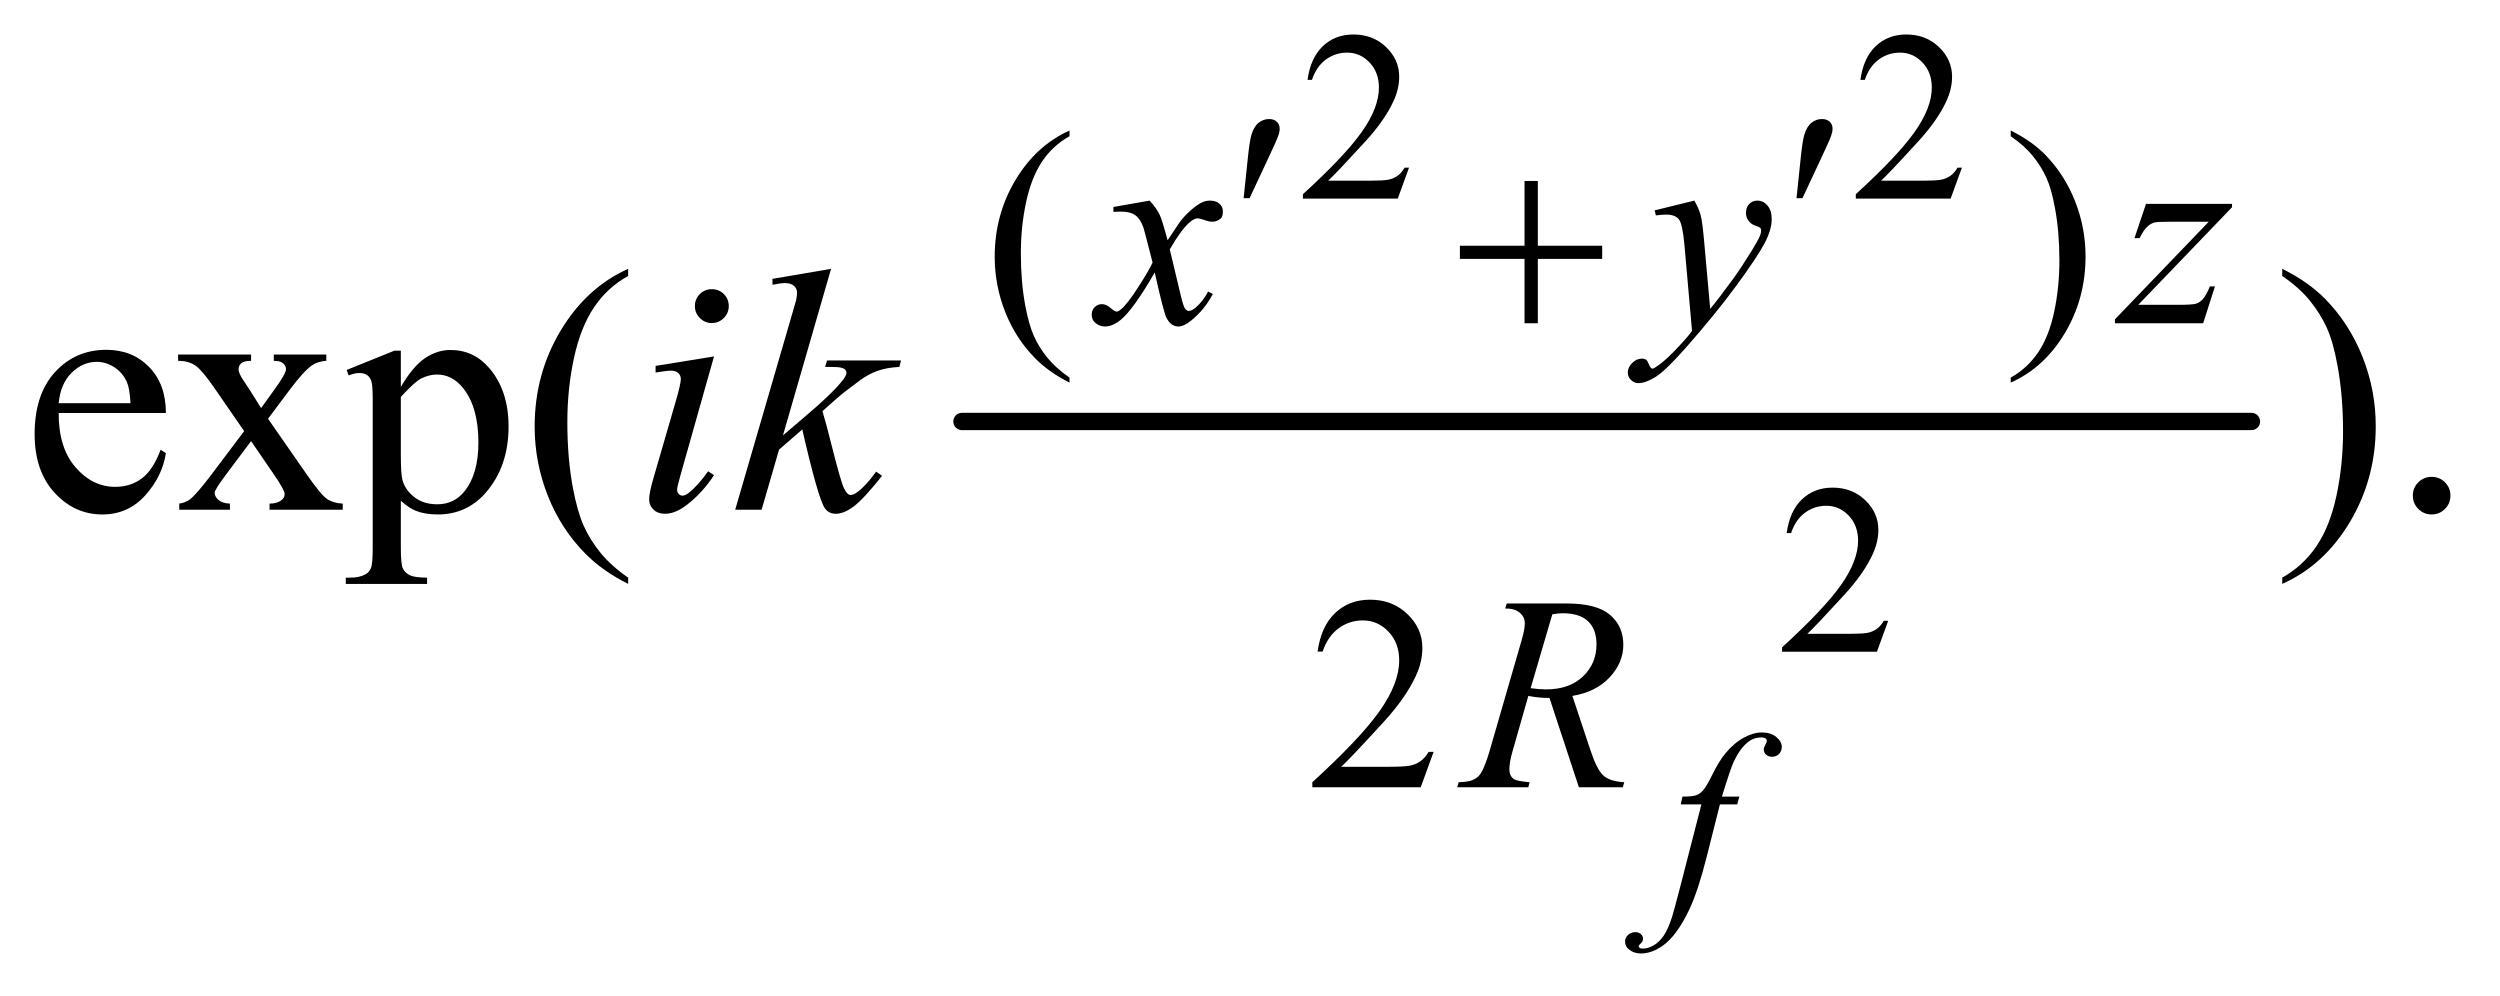 <?xml version="1.0" encoding="UTF-8"?>
<!DOCTYPE svg PUBLIC '-//W3C//DTD SVG 1.0//EN'
          'http://www.w3.org/TR/2001/REC-SVG-20010904/DTD/svg10.dtd'>
<svg stroke-dasharray="none" shape-rendering="auto" xmlns="http://www.w3.org/2000/svg" font-family="'Dialog'" text-rendering="auto" width="113" fill-opacity="1" color-interpolation="auto" color-rendering="auto" preserveAspectRatio="xMidYMid meet" font-size="12px" viewBox="0 0 113 45" fill="black" xmlns:xlink="http://www.w3.org/1999/xlink" stroke="black" image-rendering="auto" stroke-miterlimit="10" stroke-linecap="square" stroke-linejoin="miter" font-style="normal" stroke-width="1" height="45" stroke-dashoffset="0" font-weight="normal" stroke-opacity="1"
><!--Generated by the Batik Graphics2D SVG Generator--><defs id="genericDefs"
  /><g
  ><defs id="defs1"
    ><clipPath clipPathUnits="userSpaceOnUse" id="clipPath1"
      ><path d="M1.055 2.296 L72.584 2.296 L72.584 30.744 L1.055 30.744 L1.055 2.296 Z"
      /></clipPath
      ><clipPath clipPathUnits="userSpaceOnUse" id="clipPath2"
      ><path d="M33.824 73.574 L33.824 985.395 L2326.395 985.395 L2326.395 73.574 Z"
      /></clipPath
    ></defs
    ><g stroke-width="16" transform="scale(1.576,1.576) translate(-1.055,-2.296) matrix(0.031,0,0,0.031,0,0)" stroke-linejoin="round" stroke-linecap="round"
    ><line y2="464" fill="none" x1="924" clip-path="url(#clipPath2)" x2="2117" y1="464"
    /></g
    ><g transform="matrix(0.049,0,0,0.049,-1.663,-3.617)"
    ><path d="M1333.703 228.453 L1323.312 257 L1235.812 257 L1235.812 252.953 Q1274.422 217.734 1290.172 195.422 Q1305.922 173.109 1305.922 154.625 Q1305.922 140.516 1297.281 131.438 Q1288.641 122.359 1276.609 122.359 Q1265.672 122.359 1256.969 128.766 Q1248.281 135.156 1244.125 147.516 L1240.078 147.516 Q1242.812 127.281 1254.125 116.453 Q1265.453 105.625 1282.406 105.625 Q1300.453 105.625 1312.531 117.219 Q1324.625 128.812 1324.625 144.562 Q1324.625 155.828 1319.375 167.094 Q1311.281 184.812 1293.125 204.609 Q1265.891 234.359 1259.109 240.484 L1297.828 240.484 Q1309.641 240.484 1314.391 239.609 Q1319.156 238.734 1322.984 236.062 Q1326.812 233.375 1329.656 228.453 L1333.703 228.453 ZM1843.703 228.453 L1833.312 257 L1745.812 257 L1745.812 252.953 Q1784.422 217.734 1800.172 195.422 Q1815.922 173.109 1815.922 154.625 Q1815.922 140.516 1807.281 131.438 Q1798.641 122.359 1786.609 122.359 Q1775.672 122.359 1766.969 128.766 Q1758.281 135.156 1754.125 147.516 L1750.078 147.516 Q1752.812 127.281 1764.125 116.453 Q1775.453 105.625 1792.406 105.625 Q1810.453 105.625 1822.531 117.219 Q1834.625 128.812 1834.625 144.562 Q1834.625 155.828 1829.375 167.094 Q1821.281 184.812 1803.125 204.609 Q1775.891 234.359 1769.109 240.484 L1807.828 240.484 Q1819.641 240.484 1824.391 239.609 Q1829.156 238.734 1832.984 236.062 Q1836.812 233.375 1839.656 228.453 L1843.703 228.453 Z" stroke="none" clip-path="url(#clipPath2)"
    /></g
    ><g transform="matrix(0.049,0,0,0.049,-1.663,-3.617)"
    ><path d="M1775.703 646.453 L1765.312 675 L1677.812 675 L1677.812 670.953 Q1716.422 635.734 1732.172 613.422 Q1747.922 591.109 1747.922 572.625 Q1747.922 558.516 1739.281 549.438 Q1730.641 540.359 1718.609 540.359 Q1707.672 540.359 1698.969 546.766 Q1690.281 553.156 1686.125 565.516 L1682.078 565.516 Q1684.812 545.281 1696.125 534.453 Q1707.453 523.625 1724.406 523.625 Q1742.453 523.625 1754.531 535.219 Q1766.625 546.812 1766.625 562.562 Q1766.625 573.828 1761.375 585.094 Q1753.281 602.812 1735.125 622.609 Q1707.891 652.359 1701.109 658.484 L1739.828 658.484 Q1751.641 658.484 1756.391 657.609 Q1761.156 656.734 1764.984 654.062 Q1768.812 651.375 1771.656 646.453 L1775.703 646.453 Z" stroke="none" clip-path="url(#clipPath2)"
    /></g
    ><g transform="matrix(0.049,0,0,0.049,-1.663,-3.617)"
    ><path d="M1020.5 422.125 L1020.5 426.75 Q1001.625 417.25 989 404.5 Q971 386.375 961.25 361.75 Q951.5 337.125 951.5 310.625 Q951.5 271.875 970.625 239.938 Q989.75 208 1020.5 194.25 L1020.5 199.5 Q1005.125 208 995.25 222.75 Q985.375 237.5 980.5 260.125 Q975.625 282.75 975.625 307.375 Q975.625 334.125 979.75 356 Q983 373.25 987.625 383.688 Q992.25 394.125 1000.062 403.75 Q1007.875 413.375 1020.5 422.125 ZM1888.75 199.5 L1888.75 194.25 Q1907.75 203.625 1920.375 216.375 Q1938.25 234.625 1948 259.188 Q1957.75 283.75 1957.75 310.375 Q1957.75 349.125 1938.688 381.062 Q1919.625 413 1888.75 426.75 L1888.75 422.125 Q1904.125 413.5 1914.062 398.812 Q1924 384.125 1928.812 361.438 Q1933.625 338.75 1933.625 314.125 Q1933.625 287.5 1929.5 265.5 Q1926.375 248.25 1921.688 237.875 Q1917 227.5 1909.25 217.875 Q1901.5 208.25 1888.75 199.5 Z" stroke="none" clip-path="url(#clipPath2)"
    /></g
    ><g transform="matrix(0.049,0,0,0.049,-1.663,-3.617)"
    ><path d="M1356.375 767.375 L1344.5 800 L1244.5 800 L1244.5 795.375 Q1288.625 755.125 1306.625 729.625 Q1324.625 704.125 1324.625 683 Q1324.625 666.875 1314.75 656.5 Q1304.875 646.125 1291.125 646.125 Q1278.625 646.125 1268.688 653.438 Q1258.75 660.75 1254 674.875 L1249.375 674.875 Q1252.5 651.75 1265.438 639.375 Q1278.375 627 1297.75 627 Q1318.375 627 1332.188 640.25 Q1346 653.5 1346 671.5 Q1346 684.375 1340 697.25 Q1330.75 717.5 1310 740.125 Q1278.875 774.125 1271.125 781.125 L1315.375 781.125 Q1328.875 781.125 1334.312 780.125 Q1339.75 779.125 1344.125 776.062 Q1348.5 773 1351.75 767.375 L1356.375 767.375 Z" stroke="none" clip-path="url(#clipPath2)"
    /></g
    ><g transform="matrix(0.049,0,0,0.049,-1.663,-3.617)"
    ><path d="M88.062 454.781 Q87.906 486.656 103.531 504.781 Q119.156 522.906 140.25 522.906 Q154.312 522.906 164.703 515.172 Q175.094 507.438 182.125 488.688 L186.969 491.812 Q183.688 513.219 167.906 530.797 Q152.125 548.375 128.375 548.375 Q102.594 548.375 84.234 528.297 Q65.875 508.219 65.875 474.312 Q65.875 437.594 84.703 417.047 Q103.531 396.5 131.969 396.5 Q156.031 396.5 171.5 412.359 Q186.969 428.219 186.969 454.781 L88.062 454.781 ZM88.062 445.719 L154.312 445.719 Q153.531 431.969 151.031 426.344 Q147.125 417.594 139.391 412.594 Q131.656 407.594 123.219 407.594 Q110.25 407.594 100.016 417.672 Q89.781 427.75 88.062 445.719 ZM198.219 400.875 L265.562 400.875 L265.562 406.656 Q259.156 406.656 256.578 408.844 Q254 411.031 254 414.625 Q254 418.375 259.469 426.188 Q261.188 428.688 264.625 434 L274.781 450.25 L286.5 434 Q297.75 418.531 297.75 414.469 Q297.75 411.188 295.094 408.922 Q292.438 406.656 286.5 406.656 L286.5 400.875 L334.938 400.875 L334.938 406.656 Q327.281 407.125 321.656 410.875 Q314 416.188 300.719 434 L281.188 460.094 L316.812 511.344 Q329.938 530.25 335.562 534.078 Q341.188 537.906 350.094 538.375 L350.094 544 L282.594 544 L282.594 538.375 Q289.625 538.375 293.531 535.25 Q296.5 533.062 296.5 529.469 Q296.5 525.875 286.5 511.344 L265.562 480.719 L242.594 511.344 Q231.969 525.562 231.969 528.219 Q231.969 531.969 235.484 535.016 Q239 538.062 246.031 538.375 L246.031 544 L199.312 544 L199.312 538.375 Q204.938 537.594 209.156 534.469 Q215.094 529.938 229.156 511.344 L259.156 471.5 L231.969 432.125 Q220.406 415.25 214.078 410.953 Q207.75 406.656 198.219 406.656 L198.219 400.875 ZM353.688 415.094 L397.75 397.281 L403.688 397.281 L403.688 430.719 Q414.781 411.812 425.953 404.234 Q437.125 396.656 449.469 396.656 Q471.031 396.656 485.406 413.531 Q503.062 434.156 503.062 467.281 Q503.062 504.312 481.812 528.531 Q464.312 548.375 437.75 548.375 Q426.188 548.375 417.75 545.094 Q411.5 542.75 403.688 535.719 L403.688 579.312 Q403.688 594 405.484 597.984 Q407.281 601.969 411.734 604.312 Q416.188 606.656 427.906 606.656 L427.906 612.438 L352.906 612.438 L352.906 606.656 L356.812 606.656 Q365.406 606.812 371.5 603.375 Q374.469 601.656 376.109 597.828 Q377.75 594 377.75 578.375 L377.75 443.062 Q377.75 429.156 376.5 425.406 Q375.25 421.656 372.516 419.781 Q369.781 417.906 365.094 417.906 Q361.344 417.906 355.562 420.094 L353.688 415.094 ZM403.688 439.938 L403.688 493.375 Q403.688 510.719 405.094 516.188 Q407.281 525.25 415.797 532.125 Q424.312 539 437.281 539 Q452.906 539 462.594 526.812 Q475.25 510.875 475.25 481.969 Q475.25 449.156 460.875 431.5 Q450.875 419.312 437.125 419.312 Q429.625 419.312 422.281 423.062 Q416.656 425.875 403.688 439.938 ZM613.375 606.656 L613.375 612.438 Q589.781 600.562 574 584.625 Q551.5 561.969 539.312 531.188 Q527.125 500.406 527.125 467.281 Q527.125 418.844 551.031 378.922 Q574.938 339 613.375 321.812 L613.375 328.375 Q594.156 339 581.812 357.438 Q569.469 375.875 563.375 404.156 Q557.281 432.438 557.281 463.219 Q557.281 496.656 562.438 524 Q566.5 545.562 572.281 558.609 Q578.062 571.656 587.828 583.688 Q597.594 595.719 613.375 606.656 ZM2139.188 328.375 L2139.188 321.812 Q2162.938 333.531 2178.719 349.469 Q2201.062 372.281 2213.25 402.984 Q2225.438 433.688 2225.438 466.969 Q2225.438 515.406 2201.609 555.328 Q2177.781 595.25 2139.188 612.438 L2139.188 606.656 Q2158.406 595.875 2170.828 577.516 Q2183.25 559.156 2189.266 530.797 Q2195.281 502.438 2195.281 471.656 Q2195.281 438.375 2190.125 410.875 Q2186.219 389.312 2180.359 376.344 Q2174.5 363.375 2164.812 351.344 Q2155.125 339.312 2139.188 328.375 ZM2277 513.688 Q2284.344 513.688 2289.344 518.766 Q2294.344 523.844 2294.344 531.031 Q2294.344 538.219 2289.266 543.297 Q2284.188 548.375 2277 548.375 Q2269.812 548.375 2264.734 543.297 Q2259.656 538.219 2259.656 531.031 Q2259.656 523.688 2264.734 518.688 Q2269.812 513.688 2277 513.688 Z" stroke="none" clip-path="url(#clipPath2)"
    /></g
    ><g transform="matrix(0.049,0,0,0.049,-1.663,-3.617)"
    ><path d="M1638.391 808.641 L1636.422 815.859 L1620.453 815.859 L1608.422 863.656 Q1600.438 895.266 1592.344 912.547 Q1580.859 936.938 1567.625 946.234 Q1557.562 953.344 1547.5 953.344 Q1540.938 953.344 1536.344 949.406 Q1532.953 946.672 1532.953 942.297 Q1532.953 938.797 1535.75 936.219 Q1538.531 933.656 1542.578 933.656 Q1545.531 933.656 1547.562 935.516 Q1549.578 937.375 1549.578 939.781 Q1549.578 942.188 1547.281 944.266 Q1545.531 945.797 1545.531 946.562 Q1545.531 947.547 1546.297 948.094 Q1547.281 948.859 1549.359 948.859 Q1554.062 948.859 1559.266 945.906 Q1564.453 942.953 1568.5 937.094 Q1572.547 931.25 1576.156 920.203 Q1577.688 915.609 1584.359 889.906 L1603.391 815.859 L1584.359 815.859 L1585.891 808.641 Q1594.969 808.641 1598.578 807.391 Q1602.188 806.125 1605.188 802.578 Q1608.203 799.016 1613.016 789.281 Q1619.469 776.156 1625.375 768.938 Q1633.469 759.203 1642.375 754.344 Q1651.297 749.469 1659.172 749.469 Q1667.484 749.469 1672.516 753.688 Q1677.547 757.891 1677.547 762.812 Q1677.547 766.641 1675.031 769.266 Q1672.516 771.891 1668.578 771.891 Q1665.188 771.891 1663.047 769.922 Q1660.922 767.953 1660.922 765.219 Q1660.922 763.469 1662.344 760.906 Q1663.766 758.328 1663.766 757.453 Q1663.766 755.922 1662.781 755.156 Q1661.359 754.062 1658.625 754.062 Q1651.734 754.062 1646.266 758.438 Q1638.938 764.234 1633.141 776.594 Q1630.188 783.047 1622.312 808.641 L1638.391 808.641 Z" stroke="none" clip-path="url(#clipPath2)"
    /></g
    ><g transform="matrix(0.049,0,0,0.049,-1.663,-3.617)"
    ><path d="M1094.375 258.875 Q1100.5 265.375 1103.625 271.875 Q1105.875 276.375 1111 295.5 L1122 279 Q1126.375 273 1132.625 267.562 Q1138.875 262.125 1143.625 260.125 Q1146.625 258.875 1150.25 258.875 Q1155.625 258.875 1158.812 261.75 Q1162 264.625 1162 268.75 Q1162 273.5 1160.125 275.25 Q1156.625 278.375 1152.125 278.375 Q1149.5 278.375 1146.5 277.25 Q1140.625 275.25 1138.625 275.25 Q1135.625 275.25 1131.5 278.75 Q1123.75 285.25 1113 303.875 L1123.25 346.875 Q1125.625 356.75 1127.25 358.688 Q1128.875 360.625 1130.5 360.625 Q1133.125 360.625 1136.625 357.75 Q1143.5 352 1148.375 342.75 L1152.75 345 Q1144.875 359.75 1132.75 369.5 Q1125.875 375 1121.125 375 Q1114.125 375 1110 367.125 Q1107.375 362.25 1099.125 325.125 Q1079.625 359 1067.875 368.75 Q1060.25 375 1053.125 375 Q1048.125 375 1044 371.375 Q1041 368.625 1041 364 Q1041 359.875 1043.75 357.125 Q1046.5 354.375 1050.5 354.375 Q1054.5 354.375 1059 358.375 Q1062.25 361.25 1064 361.25 Q1065.5 361.25 1067.875 359.25 Q1073.75 354.5 1083.875 338.75 Q1094 323 1097.125 316 Q1089.375 285.625 1088.75 283.875 Q1085.875 275.75 1081.25 272.375 Q1076.625 269 1067.625 269 Q1064.75 269 1061 269.25 L1061 264.75 L1094.375 258.875 ZM1596.875 258.875 Q1601.125 266.125 1602.75 272.438 Q1604.375 278.75 1606 297.25 L1611.5 358.75 Q1619 349.75 1633.25 330.25 Q1640.125 320.75 1650.25 304.375 Q1656.375 294.375 1657.75 290.375 Q1658.5 288.375 1658.5 286.25 Q1658.5 284.875 1657.625 284 Q1656.75 283.125 1653.062 281.938 Q1649.375 280.75 1646.938 277.562 Q1644.5 274.375 1644.5 270.25 Q1644.5 265.125 1647.5 262 Q1650.5 258.875 1655 258.875 Q1660.5 258.875 1664.375 263.438 Q1668.25 268 1668.25 276 Q1668.25 285.875 1661.5 298.562 Q1654.75 311.25 1635.5 337.5 Q1616.25 363.75 1588.875 394.75 Q1570 416.125 1560.875 421.688 Q1551.75 427.25 1545.25 427.25 Q1541.375 427.25 1538.438 424.312 Q1535.5 421.375 1535.5 417.5 Q1535.5 412.625 1539.562 408.625 Q1543.625 404.625 1548.375 404.625 Q1550.875 404.625 1552.5 405.75 Q1553.5 406.375 1554.688 409.312 Q1555.875 412.25 1556.875 413.25 Q1557.5 413.875 1558.375 413.875 Q1559.125 413.875 1561 412.625 Q1567.875 408.375 1577 399.125 Q1589 386.875 1594.75 379.125 L1587.75 299.875 Q1586 280.25 1582.5 276 Q1579 271.75 1570.75 271.75 Q1568.125 271.75 1561.375 272.5 L1560.25 267.875 L1596.875 258.875 ZM2013.5 261.875 L2092.875 261.875 L2092.875 265 L2006.375 355 L2043 355 Q2056 355 2059.5 354 Q2063 353 2065.938 349.75 Q2068.875 346.5 2072.5 338 L2077.125 338 L2066.25 372 L1984.875 372 L1984.875 368.375 L2071.375 278.375 L2035.375 278.375 Q2024 278.375 2021.625 279 Q2018.125 279.75 2014.688 282.938 Q2011.25 286.125 2007.625 293.5 L2002.875 293.5 L2013.5 261.875 Z" stroke="none" clip-path="url(#clipPath2)"
    /></g
    ><g transform="matrix(0.049,0,0,0.049,-1.663,-3.617)"
    ><path d="M1490.375 800 L1463.25 717.625 Q1453.75 717.75 1443.75 715.75 L1429.125 767 Q1426.25 777 1426.25 783.875 Q1426.25 789.125 1429.875 792.125 Q1432.625 794.375 1444.875 795.375 L1443.75 800 L1378.125 800 L1379.5 795.375 Q1388.75 795 1392 793.5 Q1397.125 791.375 1399.5 787.75 Q1403.5 781.875 1407.875 767 L1437.5 664.625 Q1440.5 654.375 1440.5 648.75 Q1440.5 643 1435.812 639 Q1431.125 635 1422.375 635.125 L1423.875 630.5 L1479.125 630.5 Q1506.875 630.5 1519.125 641 Q1531.375 651.5 1531.375 668.625 Q1531.375 685 1518.812 698.562 Q1506.25 712.125 1484.375 715.75 L1500.875 765.375 Q1506.875 783.625 1512.875 789.125 Q1518.875 794.625 1532.25 795.375 L1530.875 800 L1490.375 800 ZM1445.875 708.625 Q1453.875 709.75 1460.125 709.75 Q1481.625 709.75 1494.125 697.812 Q1506.625 685.875 1506.625 668.125 Q1506.625 654.25 1498.812 646.875 Q1491 639.5 1475.375 639.5 Q1471.375 639.5 1465.875 640.5 L1445.875 708.625 Z" stroke="none" clip-path="url(#clipPath2)"
    /></g
    ><g transform="matrix(0.049,0,0,0.049,-1.663,-3.617)"
    ><path d="M690.562 340.562 Q697.125 340.562 701.656 345.094 Q706.188 349.625 706.188 356.188 Q706.188 362.594 701.578 367.203 Q696.969 371.812 690.562 371.812 Q684.156 371.812 679.547 367.203 Q674.938 362.594 674.938 356.188 Q674.938 349.625 679.469 345.094 Q684 340.562 690.562 340.562 ZM692.594 402.594 L661.656 512.125 Q658.531 523.219 658.531 525.406 Q658.531 527.906 660.016 529.469 Q661.5 531.031 663.531 531.031 Q665.875 531.031 669.156 528.531 Q678.062 521.5 687.125 508.531 L692.594 512.125 Q681.969 528.375 667.594 539.469 Q656.969 547.75 647.281 547.75 Q640.875 547.75 636.812 543.922 Q632.75 540.094 632.75 534.312 Q632.75 528.531 636.656 515.094 L656.969 445.094 Q661.969 427.906 661.969 423.531 Q661.969 420.094 659.547 417.906 Q657.125 415.719 652.906 415.719 Q649.469 415.719 638.688 417.438 L638.688 411.344 L692.594 402.594 ZM800.562 321.812 L756.188 475.406 L774 460.25 Q803.219 435.562 811.969 423.688 Q814.781 419.781 814.781 417.75 Q814.781 416.344 813.844 415.094 Q812.906 413.844 810.172 413.062 Q807.438 412.281 800.562 412.281 L795.094 412.281 L796.812 406.344 L865.094 406.344 L863.531 412.281 Q851.812 412.906 843.297 415.953 Q834.781 419 826.812 424.938 Q811.031 436.656 806.031 441.188 L792.594 453.062 Q796.031 464.312 801.031 484.469 Q809.469 517.906 812.438 524.156 Q815.406 530.406 818.531 530.406 Q821.188 530.406 824.781 527.75 Q832.906 521.812 842.125 508.844 L847.594 512.75 Q830.562 534.156 821.5 540.953 Q812.438 547.75 804.938 547.75 Q798.375 547.75 794.781 542.594 Q788.531 533.375 774 469.938 L752.594 488.531 L736.5 544 L712.125 544 L764 365.719 L768.375 350.562 Q769.156 346.656 769.156 343.688 Q769.156 339.938 766.266 337.438 Q763.375 334.938 757.906 334.938 Q754.312 334.938 746.5 336.5 L746.5 331.031 L800.562 321.812 Z" stroke="none" clip-path="url(#clipPath2)"
    /></g
    ><g transform="matrix(0.049,0,0,0.049,-1.663,-3.617)"
    ><path d="M1181.125 256.625 L1185 219.625 Q1186.625 203.875 1188.25 198.375 Q1190.625 190.5 1194.938 187.062 Q1199.25 183.625 1204.625 183.625 Q1209.125 183.625 1211.75 186.125 Q1214.375 188.625 1214.375 192.5 Q1214.375 195.5 1213.125 198.875 Q1211.5 203.625 1203.875 219.75 L1186.625 256.625 L1181.125 256.625 ZM1691.125 256.625 L1695 219.625 Q1696.625 203.875 1698.25 198.375 Q1700.625 190.5 1704.938 187.062 Q1709.25 183.625 1714.625 183.625 Q1719.125 183.625 1721.75 186.125 Q1724.375 188.625 1724.375 192.5 Q1724.375 195.5 1723.125 198.875 Q1721.5 203.625 1713.875 219.75 L1696.625 256.625 L1691.125 256.625 Z" stroke="none" clip-path="url(#clipPath2)"
    /></g
    ><g transform="matrix(0.049,0,0,0.049,-1.663,-3.617)"
    ><path d="M1440.25 240.75 L1452.5 240.75 L1452.5 300.5 L1511.875 300.5 L1511.875 312.625 L1452.5 312.625 L1452.5 372 L1440.25 372 L1440.25 312.625 L1380.625 312.625 L1380.625 300.5 L1440.25 300.5 L1440.25 240.75 Z" stroke="none" clip-path="url(#clipPath2)"
    /></g
  ></g
></svg
>
